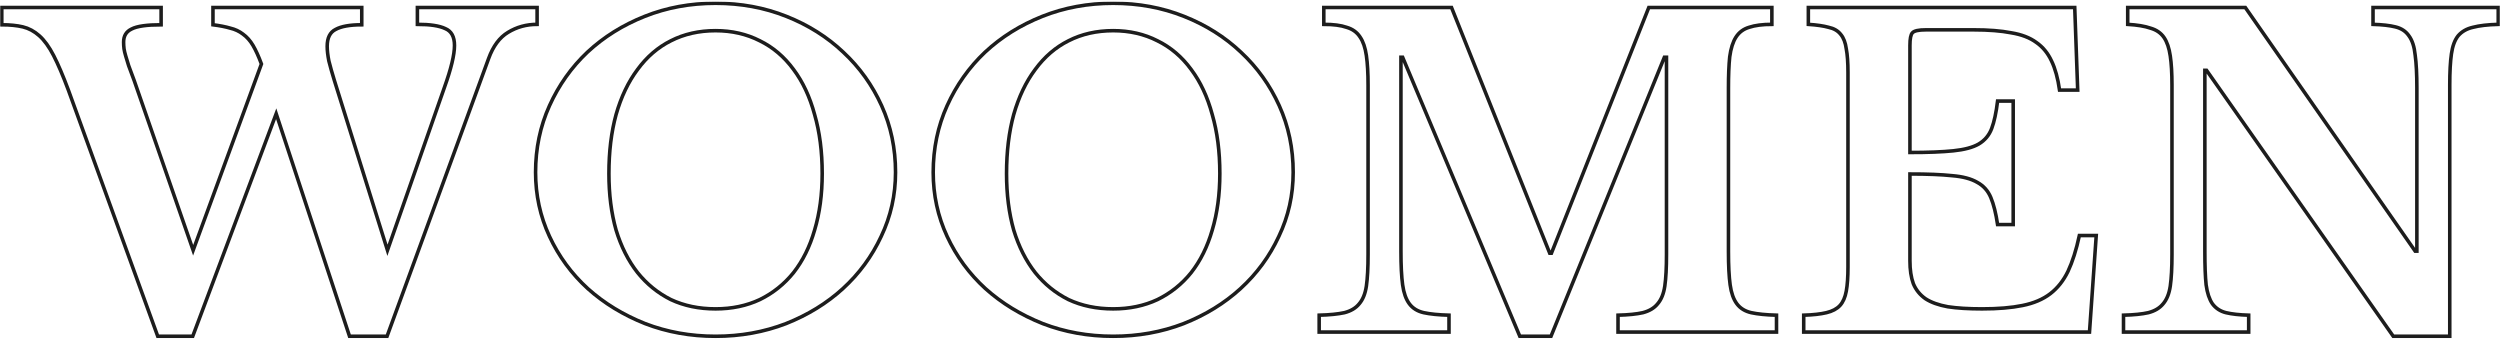 <svg width="1402" height="190" viewBox="0 0 1402 190" fill="none" xmlns="http://www.w3.org/2000/svg">
<mask id="path-1-outside-1_176_13211" maskUnits="userSpaceOnUse" x="0" y="0.839" width="1402" height="189" fill="black">
<rect fill="white" y="0.839" width="1402" height="189"/>
<path d="M1342.14 188.582L1237.42 39.424H1236.48V141.069C1236.48 148.948 1236.71 155.173 1237.19 159.743C1237.82 164.313 1239 167.859 1240.73 170.38C1242.62 172.902 1245.14 174.556 1248.3 175.344C1251.61 176.132 1255.86 176.605 1261.06 176.762V186.218H1190.86V176.762C1196.69 176.605 1201.33 176.132 1204.8 175.344C1208.43 174.399 1211.18 172.744 1213.08 170.38C1215.12 168.016 1216.46 164.707 1217.09 160.452C1217.72 156.04 1218.04 150.13 1218.04 142.723V47.697C1218.04 41.078 1217.72 35.642 1217.09 31.387C1216.46 26.974 1215.28 23.507 1213.55 20.986C1211.81 18.465 1209.29 16.731 1205.98 15.786C1202.83 14.682 1198.58 13.973 1193.22 13.658V4.203H1259.17L1354.43 140.832H1355.38V49.352C1355.38 41.63 1355.06 35.484 1354.43 30.914C1353.96 26.186 1352.78 22.562 1350.89 20.04C1349.15 17.519 1346.63 15.864 1343.32 15.076C1340.17 14.288 1335.99 13.816 1330.79 13.658V4.203H1401V13.658C1395.17 13.816 1390.44 14.367 1386.82 15.313C1383.35 16.101 1380.59 17.677 1378.54 20.04C1376.65 22.404 1375.39 25.792 1374.76 30.205C1374.13 34.617 1373.82 40.448 1373.82 47.697V188.582H1342.14Z"/>
<path d="M1071.09 85.519C1081.17 85.519 1089.29 85.203 1095.43 84.573C1101.58 83.943 1106.31 82.682 1109.62 80.791C1113.08 78.742 1115.53 75.827 1116.94 72.045C1118.36 68.263 1119.47 63.141 1120.25 56.68H1129V125.94H1120.25C1119.31 119.637 1118.05 114.594 1116.47 110.812C1114.9 107.029 1112.37 104.193 1108.91 102.302C1105.44 100.253 1100.71 98.992 1094.72 98.52C1088.89 97.889 1081.01 97.574 1071.09 97.574V146.269C1071.09 151.312 1071.72 155.567 1072.98 159.034C1074.4 162.501 1076.68 165.337 1079.83 167.544C1082.98 169.592 1087.16 171.089 1092.36 172.035C1097.56 172.823 1103.94 173.217 1111.51 173.217C1120.49 173.217 1128.05 172.586 1134.2 171.326C1140.5 170.065 1145.7 167.859 1149.8 164.707C1153.9 161.555 1157.21 157.379 1159.73 152.179C1162.25 146.821 1164.38 140.123 1166.11 132.086H1175.57L1171.79 186.218H1011.52V176.762C1016.72 176.605 1020.97 176.132 1024.28 175.344C1027.59 174.556 1030.11 173.217 1031.85 171.326C1033.58 169.435 1034.76 166.756 1035.39 163.289C1036.02 159.822 1036.34 155.33 1036.34 149.815V40.606C1036.34 35.09 1036.02 30.678 1035.39 27.368C1034.92 23.901 1033.9 21.222 1032.32 19.331C1030.74 17.283 1028.46 15.943 1025.46 15.313C1022.63 14.525 1018.85 13.973 1014.12 13.658V4.203H1163.51L1165.17 50.534H1155C1154.06 43.915 1152.56 38.478 1150.51 34.223C1148.46 29.811 1145.63 26.344 1142 23.823C1138.38 21.143 1133.65 19.331 1127.82 18.386C1122.15 17.283 1115.13 16.731 1106.78 16.731H1080.07C1075.97 16.731 1073.45 17.283 1072.5 18.386C1071.56 19.331 1071.09 21.695 1071.09 25.477V85.519Z"/>
<path d="M870.035 142.014L924.64 4.203H993.664V13.658C988.463 13.658 984.208 14.21 980.899 15.313C977.747 16.258 975.305 18.07 973.571 20.75C971.838 23.428 970.656 27.132 970.025 31.86C969.553 36.43 969.316 42.26 969.316 49.352V141.069C969.316 148.948 969.631 155.173 970.262 159.743C970.892 164.313 972.153 167.859 974.044 170.38C975.935 172.902 978.614 174.556 982.081 175.344C985.705 176.132 990.433 176.605 996.264 176.762V186.218H907.384V176.762C913.215 176.605 917.863 176.132 921.33 175.344C924.955 174.399 927.713 172.744 929.604 170.38C931.652 168.016 932.992 164.707 933.622 160.452C934.253 156.04 934.568 150.13 934.568 142.723V32.096H933.386L869.799 188.582H852.307L786.592 32.096H785.646V141.069C785.646 148.948 785.962 155.173 786.592 159.743C787.222 164.313 788.483 167.859 790.374 170.38C792.265 172.902 794.944 174.556 798.411 175.344C802.036 176.132 806.763 176.605 812.594 176.762V186.218H739.788V176.762C745.619 176.605 750.347 176.132 753.971 175.344C757.596 174.399 760.353 172.744 762.245 170.38C764.293 168.016 765.633 164.707 766.263 160.452C766.893 156.04 767.209 150.13 767.209 142.723V47.697C767.209 41.078 766.893 35.563 766.263 31.15C765.633 26.738 764.451 23.271 762.717 20.75C760.984 18.07 758.462 16.258 755.153 15.313C752.001 14.21 747.746 13.658 742.388 13.658V4.203H814.012L869.09 142.014H870.035Z"/>
<path d="M624.276 1.839C638.459 1.839 651.697 4.281 663.988 9.167C676.28 14.052 686.918 20.75 695.9 29.259C705.04 37.769 712.211 47.776 717.411 59.28C722.612 70.784 725.212 83.234 725.212 96.629C725.212 109.393 722.533 121.37 717.175 132.559C711.974 143.748 704.804 153.518 695.664 161.87C686.681 170.065 676.044 176.605 663.752 181.49C651.46 186.218 638.302 188.582 624.276 188.582C610.251 188.582 597.092 186.218 584.8 181.49C572.508 176.605 561.792 170.065 552.652 161.87C543.512 153.518 536.342 143.748 531.141 132.559C525.941 121.37 523.34 109.393 523.34 96.629C523.34 83.234 525.941 70.784 531.141 59.28C536.342 47.776 543.433 37.769 552.416 29.259C561.556 20.75 572.272 14.052 584.564 9.167C596.856 4.281 610.093 1.839 624.276 1.839ZM624.276 173.217C633.416 173.217 641.69 171.483 649.096 168.016C656.503 164.392 662.807 159.349 668.007 152.888C673.207 146.269 677.147 138.311 679.826 129.013C682.663 119.558 684.081 108.999 684.081 97.338C684.081 85.046 682.663 74.014 679.826 64.244C677.147 54.316 673.207 45.885 668.007 38.951C662.807 31.86 656.503 26.502 649.096 22.877C641.69 19.095 633.416 17.204 624.276 17.204C614.978 17.204 606.626 19.095 599.219 22.877C591.97 26.502 585.746 31.86 580.545 38.951C575.345 45.885 571.326 54.316 568.49 64.244C565.811 74.014 564.471 85.046 564.471 97.338C564.471 108.999 565.811 119.558 568.49 129.013C571.326 138.311 575.345 146.269 580.545 152.888C585.746 159.349 591.97 164.392 599.219 168.016C606.626 171.483 614.978 173.217 624.276 173.217Z"/>
<path d="M401.282 1.839C415.465 1.839 428.702 4.281 440.994 9.167C453.286 14.052 463.923 20.75 472.906 29.259C482.046 37.769 489.216 47.776 494.417 59.28C499.617 70.784 502.217 83.234 502.217 96.629C502.217 109.393 499.538 121.37 494.18 132.559C488.98 143.748 481.81 153.518 472.669 161.87C463.687 170.065 453.05 176.605 440.758 181.49C428.466 186.218 415.307 188.582 401.282 188.582C387.256 188.582 374.098 186.218 361.806 181.49C349.514 176.605 338.798 170.065 329.658 161.87C320.517 153.518 313.347 143.748 308.147 132.559C302.946 121.37 300.346 109.393 300.346 96.629C300.346 83.234 302.946 70.784 308.147 59.28C313.347 47.776 320.439 37.769 329.421 29.259C338.561 20.75 349.277 14.052 361.569 9.167C373.861 4.281 387.099 1.839 401.282 1.839ZM401.282 173.217C410.422 173.217 418.695 171.483 426.102 168.016C433.509 164.392 439.812 159.349 445.013 152.888C450.213 146.269 454.153 138.311 456.832 129.013C459.668 119.558 461.087 108.999 461.087 97.338C461.087 85.046 459.668 74.014 456.832 64.244C454.153 54.316 450.213 45.885 445.013 38.951C439.812 31.86 433.509 26.502 426.102 22.877C418.695 19.095 410.422 17.204 401.282 17.204C391.984 17.204 383.632 19.095 376.225 22.877C368.976 26.502 362.751 31.86 357.551 38.951C352.35 45.885 348.332 54.316 345.495 64.244C342.816 74.014 341.477 85.046 341.477 97.338C341.477 108.999 342.816 119.558 345.495 129.013C348.332 138.311 352.35 146.269 357.551 152.888C362.751 159.349 368.976 164.392 376.225 168.016C383.632 171.483 391.984 173.217 401.282 173.217Z"/>
<path d="M217.291 140.359L249.202 49.115C252.985 38.557 254.876 30.678 254.876 25.477C254.876 20.592 253.142 17.44 249.675 16.022C246.366 14.446 241.165 13.658 234.074 13.658V4.203H301.207V13.658C295.218 13.658 289.782 15.155 284.896 18.149C280.169 20.986 276.544 25.871 274.023 32.805L217.054 188.582H196.016L154.885 63.771L108.082 188.582H88.462L38.349 50.534C35.354 42.497 32.597 36.036 30.075 31.15C27.554 26.265 24.875 22.562 22.038 20.04C19.201 17.519 16.128 15.864 12.819 15.076C9.51 14.288 5.57 13.894 1 13.894V4.203H90.353V13.894C82.316 13.894 76.8 14.682 73.806 16.258C70.812 17.677 69.315 20.119 69.315 23.586C69.315 24.847 69.394 26.108 69.551 27.368C69.709 28.471 70.024 29.811 70.497 31.387C70.969 32.805 71.521 34.617 72.151 36.824C72.939 39.03 73.964 41.788 75.224 45.097L108.318 140.359L146.612 35.878C145.036 31.623 143.46 28.156 141.884 25.477C140.309 22.798 138.417 20.671 136.211 19.095C134.163 17.519 131.799 16.416 129.12 15.786C126.441 14.998 123.21 14.367 119.428 13.894V4.203H202.871V13.894C196.253 13.894 191.367 14.761 188.216 16.495C185.064 18.07 183.488 21.222 183.488 25.95C183.488 28.314 183.803 31.072 184.433 34.223C185.221 37.375 186.246 41 187.506 45.097L217.291 140.359Z"/>
</mask>
<path d="M1342.14 188.582L1237.42 39.424H1236.48V141.069C1236.48 148.948 1236.71 155.173 1237.19 159.743C1237.82 164.313 1239 167.859 1240.73 170.38C1242.62 172.902 1245.14 174.556 1248.3 175.344C1251.61 176.132 1255.86 176.605 1261.06 176.762V186.218H1190.86V176.762C1196.69 176.605 1201.33 176.132 1204.8 175.344C1208.43 174.399 1211.18 172.744 1213.08 170.38C1215.12 168.016 1216.46 164.707 1217.09 160.452C1217.72 156.04 1218.04 150.13 1218.04 142.723V47.697C1218.04 41.078 1217.72 35.642 1217.09 31.387C1216.46 26.974 1215.28 23.507 1213.55 20.986C1211.81 18.465 1209.29 16.731 1205.98 15.786C1202.83 14.682 1198.58 13.973 1193.22 13.658V4.203H1259.17L1354.43 140.832H1355.38V49.352C1355.38 41.63 1355.06 35.484 1354.43 30.914C1353.96 26.186 1352.78 22.562 1350.89 20.04C1349.15 17.519 1346.63 15.864 1343.32 15.076C1340.17 14.288 1335.99 13.816 1330.79 13.658V4.203H1401V13.658C1395.17 13.816 1390.44 14.367 1386.82 15.313C1383.35 16.101 1380.59 17.677 1378.54 20.04C1376.65 22.404 1375.39 25.792 1374.76 30.205C1374.13 34.617 1373.82 40.448 1373.82 47.697V188.582H1342.14Z" stroke="#1D1D1D" stroke-width="2" mask="url(#path-1-outside-1_176_13211)"/>
<path d="M1071.09 85.519C1081.17 85.519 1089.29 85.203 1095.43 84.573C1101.58 83.943 1106.31 82.682 1109.62 80.791C1113.08 78.742 1115.53 75.827 1116.94 72.045C1118.36 68.263 1119.47 63.141 1120.25 56.68H1129V125.94H1120.25C1119.31 119.637 1118.05 114.594 1116.47 110.812C1114.9 107.029 1112.37 104.193 1108.91 102.302C1105.44 100.253 1100.71 98.992 1094.72 98.52C1088.89 97.889 1081.01 97.574 1071.09 97.574V146.269C1071.09 151.312 1071.72 155.567 1072.98 159.034C1074.4 162.501 1076.68 165.337 1079.83 167.544C1082.98 169.592 1087.16 171.089 1092.36 172.035C1097.56 172.823 1103.94 173.217 1111.51 173.217C1120.49 173.217 1128.05 172.586 1134.2 171.326C1140.5 170.065 1145.7 167.859 1149.8 164.707C1153.9 161.555 1157.21 157.379 1159.73 152.179C1162.25 146.821 1164.38 140.123 1166.11 132.086H1175.57L1171.79 186.218H1011.52V176.762C1016.72 176.605 1020.97 176.132 1024.28 175.344C1027.59 174.556 1030.11 173.217 1031.85 171.326C1033.58 169.435 1034.76 166.756 1035.39 163.289C1036.02 159.822 1036.34 155.33 1036.34 149.815V40.606C1036.34 35.09 1036.02 30.678 1035.39 27.368C1034.92 23.901 1033.9 21.222 1032.32 19.331C1030.74 17.283 1028.46 15.943 1025.46 15.313C1022.63 14.525 1018.85 13.973 1014.12 13.658V4.203H1163.51L1165.17 50.534H1155C1154.06 43.915 1152.56 38.478 1150.51 34.223C1148.46 29.811 1145.63 26.344 1142 23.823C1138.38 21.143 1133.65 19.331 1127.82 18.386C1122.15 17.283 1115.13 16.731 1106.78 16.731H1080.07C1075.97 16.731 1073.45 17.283 1072.5 18.386C1071.56 19.331 1071.09 21.695 1071.09 25.477V85.519Z" stroke="#1D1D1D" stroke-width="2" mask="url(#path-1-outside-1_176_13211)"/>
<path d="M870.035 142.014L924.64 4.203H993.664V13.658C988.463 13.658 984.208 14.21 980.899 15.313C977.747 16.258 975.305 18.07 973.571 20.75C971.838 23.428 970.656 27.132 970.025 31.86C969.553 36.43 969.316 42.26 969.316 49.352V141.069C969.316 148.948 969.631 155.173 970.262 159.743C970.892 164.313 972.153 167.859 974.044 170.38C975.935 172.902 978.614 174.556 982.081 175.344C985.705 176.132 990.433 176.605 996.264 176.762V186.218H907.384V176.762C913.215 176.605 917.863 176.132 921.33 175.344C924.955 174.399 927.713 172.744 929.604 170.38C931.652 168.016 932.992 164.707 933.622 160.452C934.253 156.04 934.568 150.13 934.568 142.723V32.096H933.386L869.799 188.582H852.307L786.592 32.096H785.646V141.069C785.646 148.948 785.962 155.173 786.592 159.743C787.222 164.313 788.483 167.859 790.374 170.38C792.265 172.902 794.944 174.556 798.411 175.344C802.036 176.132 806.763 176.605 812.594 176.762V186.218H739.788V176.762C745.619 176.605 750.347 176.132 753.971 175.344C757.596 174.399 760.353 172.744 762.245 170.38C764.293 168.016 765.633 164.707 766.263 160.452C766.893 156.04 767.209 150.13 767.209 142.723V47.697C767.209 41.078 766.893 35.563 766.263 31.15C765.633 26.738 764.451 23.271 762.717 20.75C760.984 18.07 758.462 16.258 755.153 15.313C752.001 14.21 747.746 13.658 742.388 13.658V4.203H814.012L869.09 142.014H870.035Z" stroke="#1D1D1D" stroke-width="2" mask="url(#path-1-outside-1_176_13211)"/>
<path d="M624.276 1.839C638.459 1.839 651.697 4.281 663.988 9.167C676.28 14.052 686.918 20.75 695.9 29.259C705.04 37.769 712.211 47.776 717.411 59.28C722.612 70.784 725.212 83.234 725.212 96.629C725.212 109.393 722.533 121.37 717.175 132.559C711.974 143.748 704.804 153.518 695.664 161.87C686.681 170.065 676.044 176.605 663.752 181.49C651.46 186.218 638.302 188.582 624.276 188.582C610.251 188.582 597.092 186.218 584.8 181.49C572.508 176.605 561.792 170.065 552.652 161.87C543.512 153.518 536.342 143.748 531.141 132.559C525.941 121.37 523.34 109.393 523.34 96.629C523.34 83.234 525.941 70.784 531.141 59.28C536.342 47.776 543.433 37.769 552.416 29.259C561.556 20.75 572.272 14.052 584.564 9.167C596.856 4.281 610.093 1.839 624.276 1.839ZM624.276 173.217C633.416 173.217 641.69 171.483 649.096 168.016C656.503 164.392 662.807 159.349 668.007 152.888C673.207 146.269 677.147 138.311 679.826 129.013C682.663 119.558 684.081 108.999 684.081 97.338C684.081 85.046 682.663 74.014 679.826 64.244C677.147 54.316 673.207 45.885 668.007 38.951C662.807 31.86 656.503 26.502 649.096 22.877C641.69 19.095 633.416 17.204 624.276 17.204C614.978 17.204 606.626 19.095 599.219 22.877C591.97 26.502 585.746 31.86 580.545 38.951C575.345 45.885 571.326 54.316 568.49 64.244C565.811 74.014 564.471 85.046 564.471 97.338C564.471 108.999 565.811 119.558 568.49 129.013C571.326 138.311 575.345 146.269 580.545 152.888C585.746 159.349 591.97 164.392 599.219 168.016C606.626 171.483 614.978 173.217 624.276 173.217Z" stroke="#1D1D1D" stroke-width="2" mask="url(#path-1-outside-1_176_13211)"/>
<path d="M401.282 1.839C415.465 1.839 428.702 4.281 440.994 9.167C453.286 14.052 463.923 20.75 472.906 29.259C482.046 37.769 489.216 47.776 494.417 59.28C499.617 70.784 502.217 83.234 502.217 96.629C502.217 109.393 499.538 121.37 494.18 132.559C488.98 143.748 481.81 153.518 472.669 161.87C463.687 170.065 453.05 176.605 440.758 181.49C428.466 186.218 415.307 188.582 401.282 188.582C387.256 188.582 374.098 186.218 361.806 181.49C349.514 176.605 338.798 170.065 329.658 161.87C320.517 153.518 313.347 143.748 308.147 132.559C302.946 121.37 300.346 109.393 300.346 96.629C300.346 83.234 302.946 70.784 308.147 59.28C313.347 47.776 320.439 37.769 329.421 29.259C338.561 20.75 349.277 14.052 361.569 9.167C373.861 4.281 387.099 1.839 401.282 1.839ZM401.282 173.217C410.422 173.217 418.695 171.483 426.102 168.016C433.509 164.392 439.812 159.349 445.013 152.888C450.213 146.269 454.153 138.311 456.832 129.013C459.668 119.558 461.087 108.999 461.087 97.338C461.087 85.046 459.668 74.014 456.832 64.244C454.153 54.316 450.213 45.885 445.013 38.951C439.812 31.86 433.509 26.502 426.102 22.877C418.695 19.095 410.422 17.204 401.282 17.204C391.984 17.204 383.632 19.095 376.225 22.877C368.976 26.502 362.751 31.86 357.551 38.951C352.35 45.885 348.332 54.316 345.495 64.244C342.816 74.014 341.477 85.046 341.477 97.338C341.477 108.999 342.816 119.558 345.495 129.013C348.332 138.311 352.35 146.269 357.551 152.888C362.751 159.349 368.976 164.392 376.225 168.016C383.632 171.483 391.984 173.217 401.282 173.217Z" stroke="#1D1D1D" stroke-width="2" mask="url(#path-1-outside-1_176_13211)"/>
<path d="M217.291 140.359L249.202 49.115C252.985 38.557 254.876 30.678 254.876 25.477C254.876 20.592 253.142 17.44 249.675 16.022C246.366 14.446 241.165 13.658 234.074 13.658V4.203H301.207V13.658C295.218 13.658 289.782 15.155 284.896 18.149C280.169 20.986 276.544 25.871 274.023 32.805L217.054 188.582H196.016L154.885 63.771L108.082 188.582H88.462L38.349 50.534C35.354 42.497 32.597 36.036 30.075 31.15C27.554 26.265 24.875 22.562 22.038 20.04C19.201 17.519 16.128 15.864 12.819 15.076C9.51 14.288 5.57 13.894 1 13.894V4.203H90.353V13.894C82.316 13.894 76.8 14.682 73.806 16.258C70.812 17.677 69.315 20.119 69.315 23.586C69.315 24.847 69.394 26.108 69.551 27.368C69.709 28.471 70.024 29.811 70.497 31.387C70.969 32.805 71.521 34.617 72.151 36.824C72.939 39.03 73.964 41.788 75.224 45.097L108.318 140.359L146.612 35.878C145.036 31.623 143.46 28.156 141.884 25.477C140.309 22.798 138.417 20.671 136.211 19.095C134.163 17.519 131.799 16.416 129.12 15.786C126.441 14.998 123.21 14.367 119.428 13.894V4.203H202.871V13.894C196.253 13.894 191.367 14.761 188.216 16.495C185.064 18.07 183.488 21.222 183.488 25.95C183.488 28.314 183.803 31.072 184.433 34.223C185.221 37.375 186.246 41 187.506 45.097L217.291 140.359Z" stroke="#1D1D1D" stroke-width="2" mask="url(#path-1-outside-1_176_13211)"/>
</svg>
